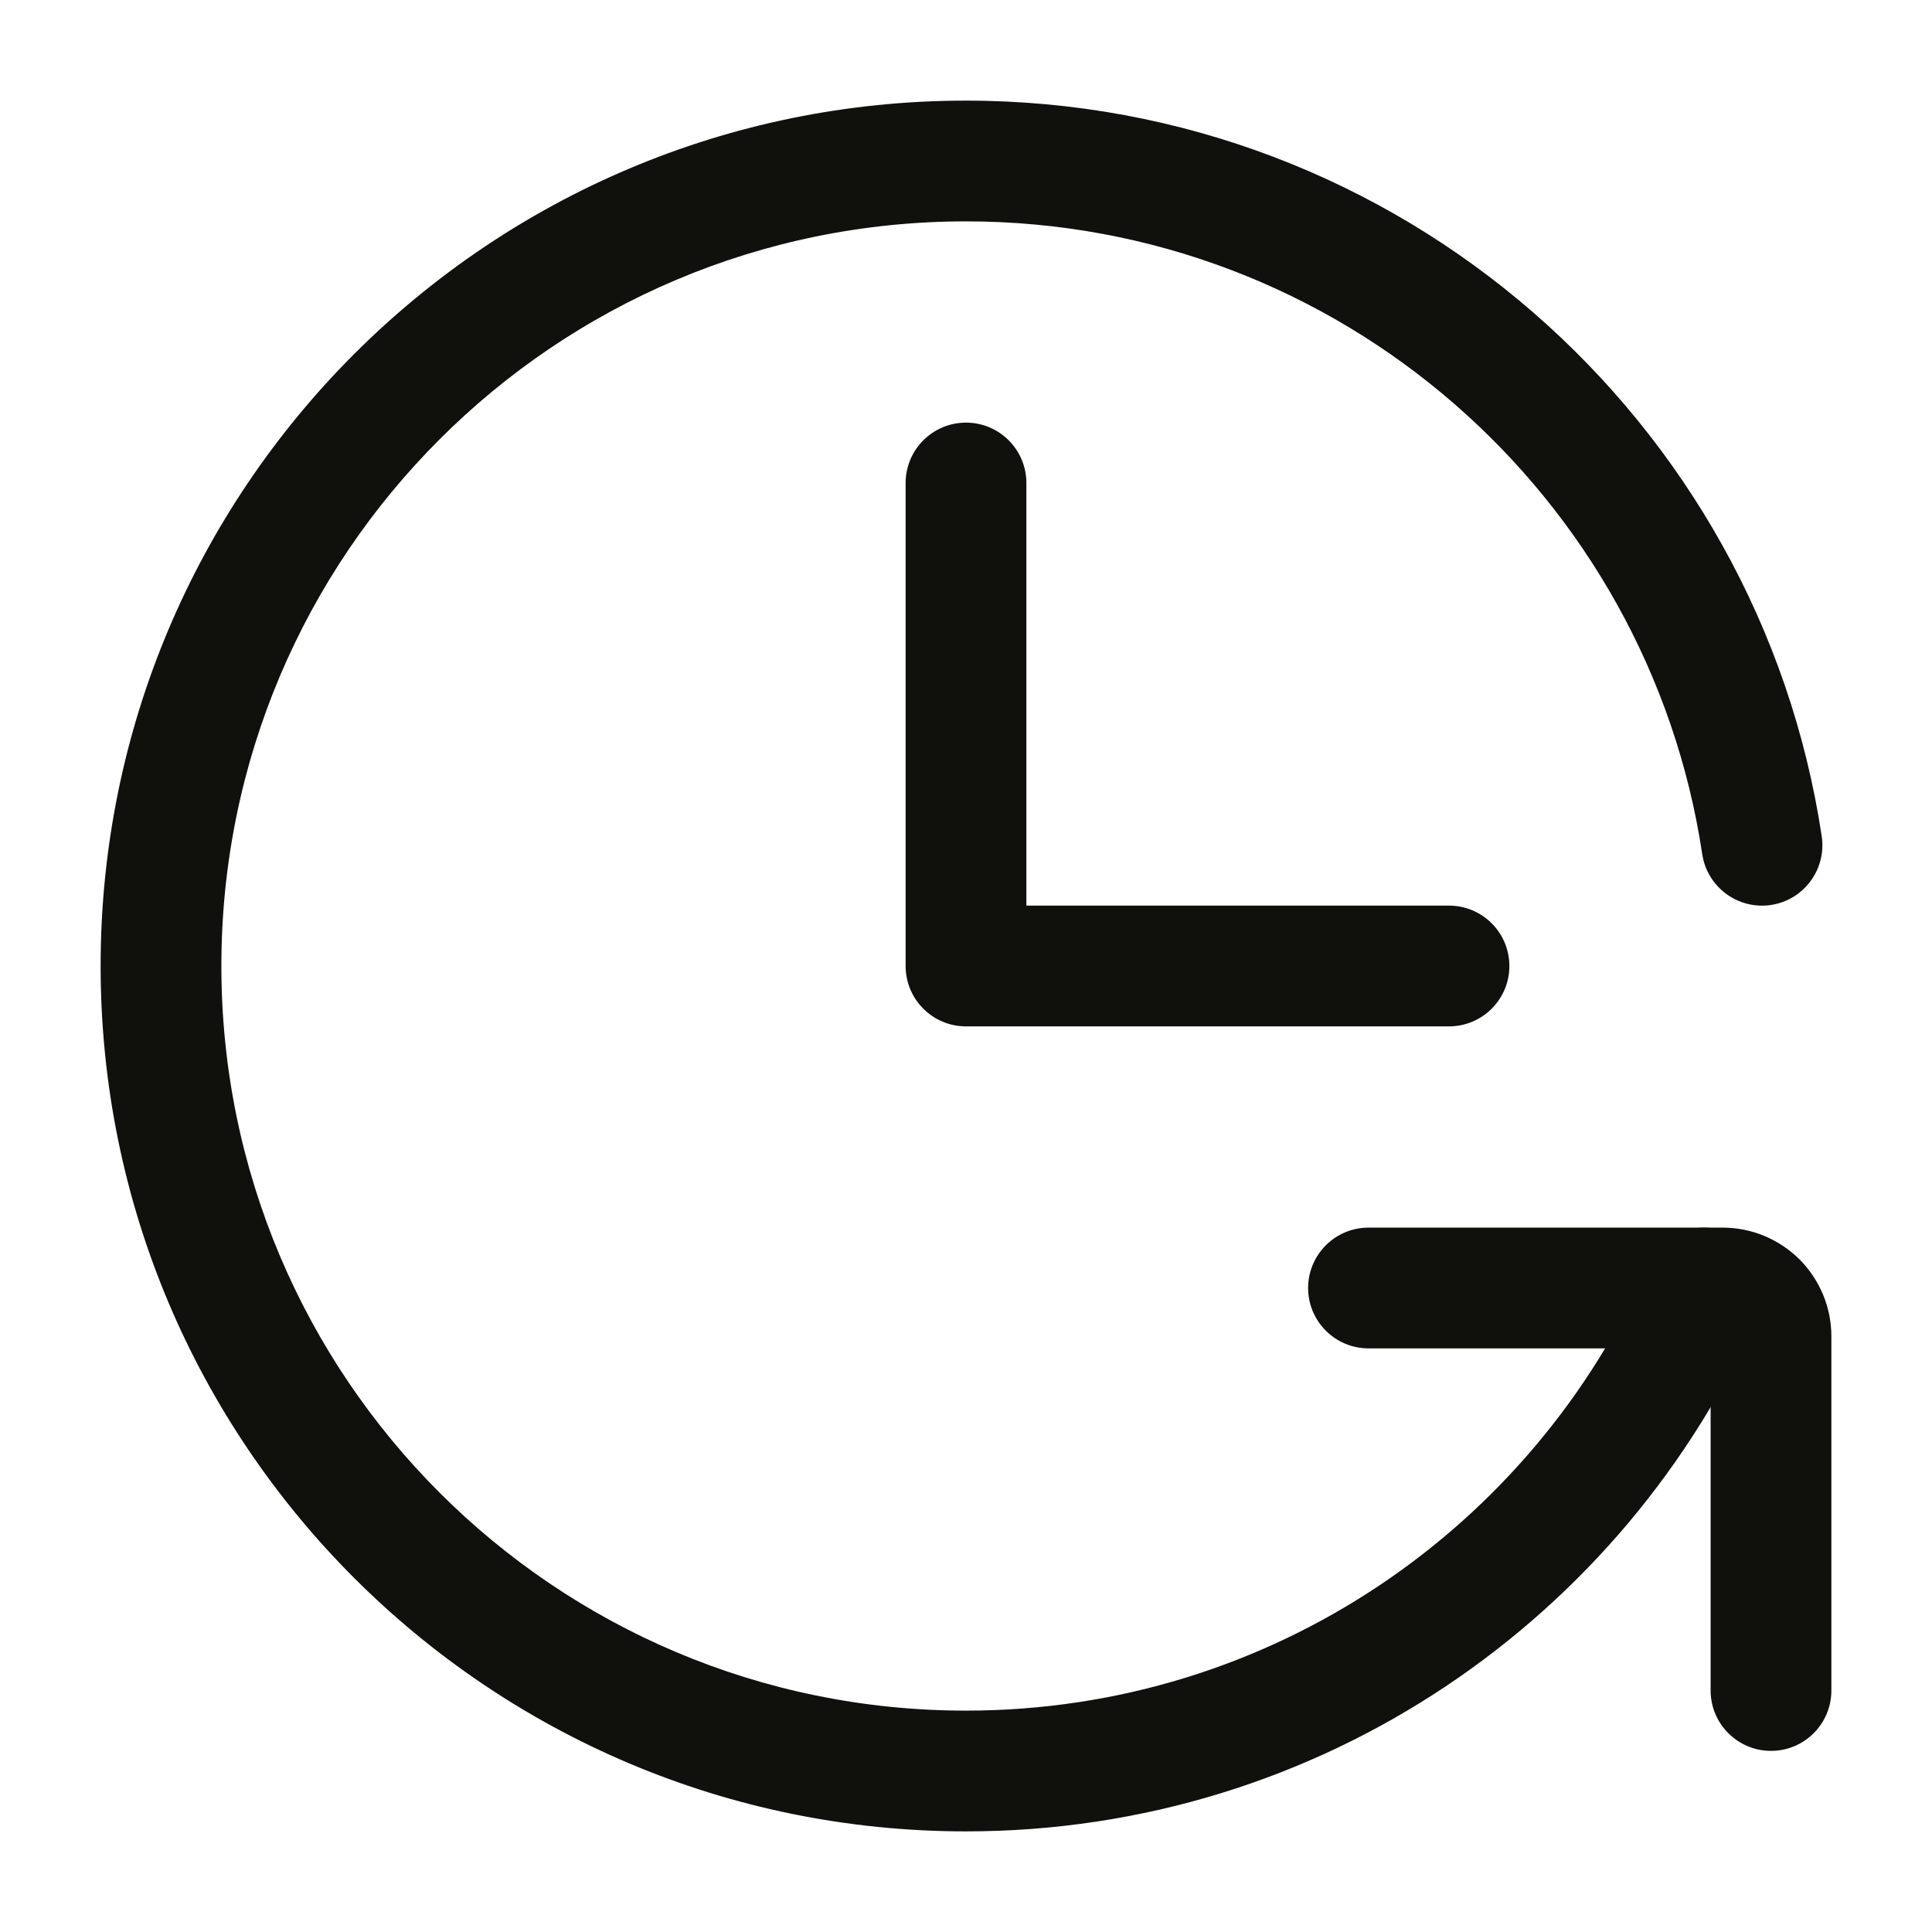 <svg width="24" height="24" viewBox="0 0 24 24" fill="none" xmlns="http://www.w3.org/2000/svg">
<path fill-rule="evenodd" clip-rule="evenodd" d="M12 5.25C12.414 5.25 12.75 5.586 12.75 6V11.25H18C18.414 11.25 18.75 11.586 18.75 12C18.75 12.414 18.414 12.75 18 12.75H12C11.586 12.75 11.25 12.414 11.25 12V6C11.25 5.586 11.586 5.25 12 5.25Z" fill="#10110D"/>
<path fill-rule="evenodd" clip-rule="evenodd" d="M1.25 12C1.25 6.063 6.063 1.25 12 1.25C17.39 1.25 21.851 5.216 22.63 10.388C22.691 10.798 22.409 11.18 22 11.242C21.59 11.303 21.208 11.021 21.146 10.612C20.477 6.162 16.636 2.75 12 2.75C6.891 2.75 2.75 6.891 2.75 12C2.75 17.109 6.891 21.25 12 21.25C15.791 21.25 19.053 18.968 20.481 15.7C20.646 15.32 21.089 15.147 21.468 15.313C21.848 15.479 22.021 15.921 21.855 16.3C20.197 20.096 16.409 22.75 12 22.75C6.063 22.75 1.25 17.937 1.25 12Z" fill="#10110D"/>
<path fill-rule="evenodd" clip-rule="evenodd" d="M16.25 16C16.25 15.586 16.586 15.25 17 15.25H21.4C21.577 15.25 21.753 15.285 21.917 15.353C22.08 15.421 22.229 15.52 22.355 15.645C22.48 15.771 22.579 15.92 22.647 16.083C22.715 16.247 22.75 16.423 22.75 16.6V21C22.75 21.414 22.414 21.75 22 21.75C21.586 21.75 21.25 21.414 21.25 21V16.75H17C16.586 16.75 16.25 16.414 16.25 16Z" fill="#10110D"/>
</svg>
